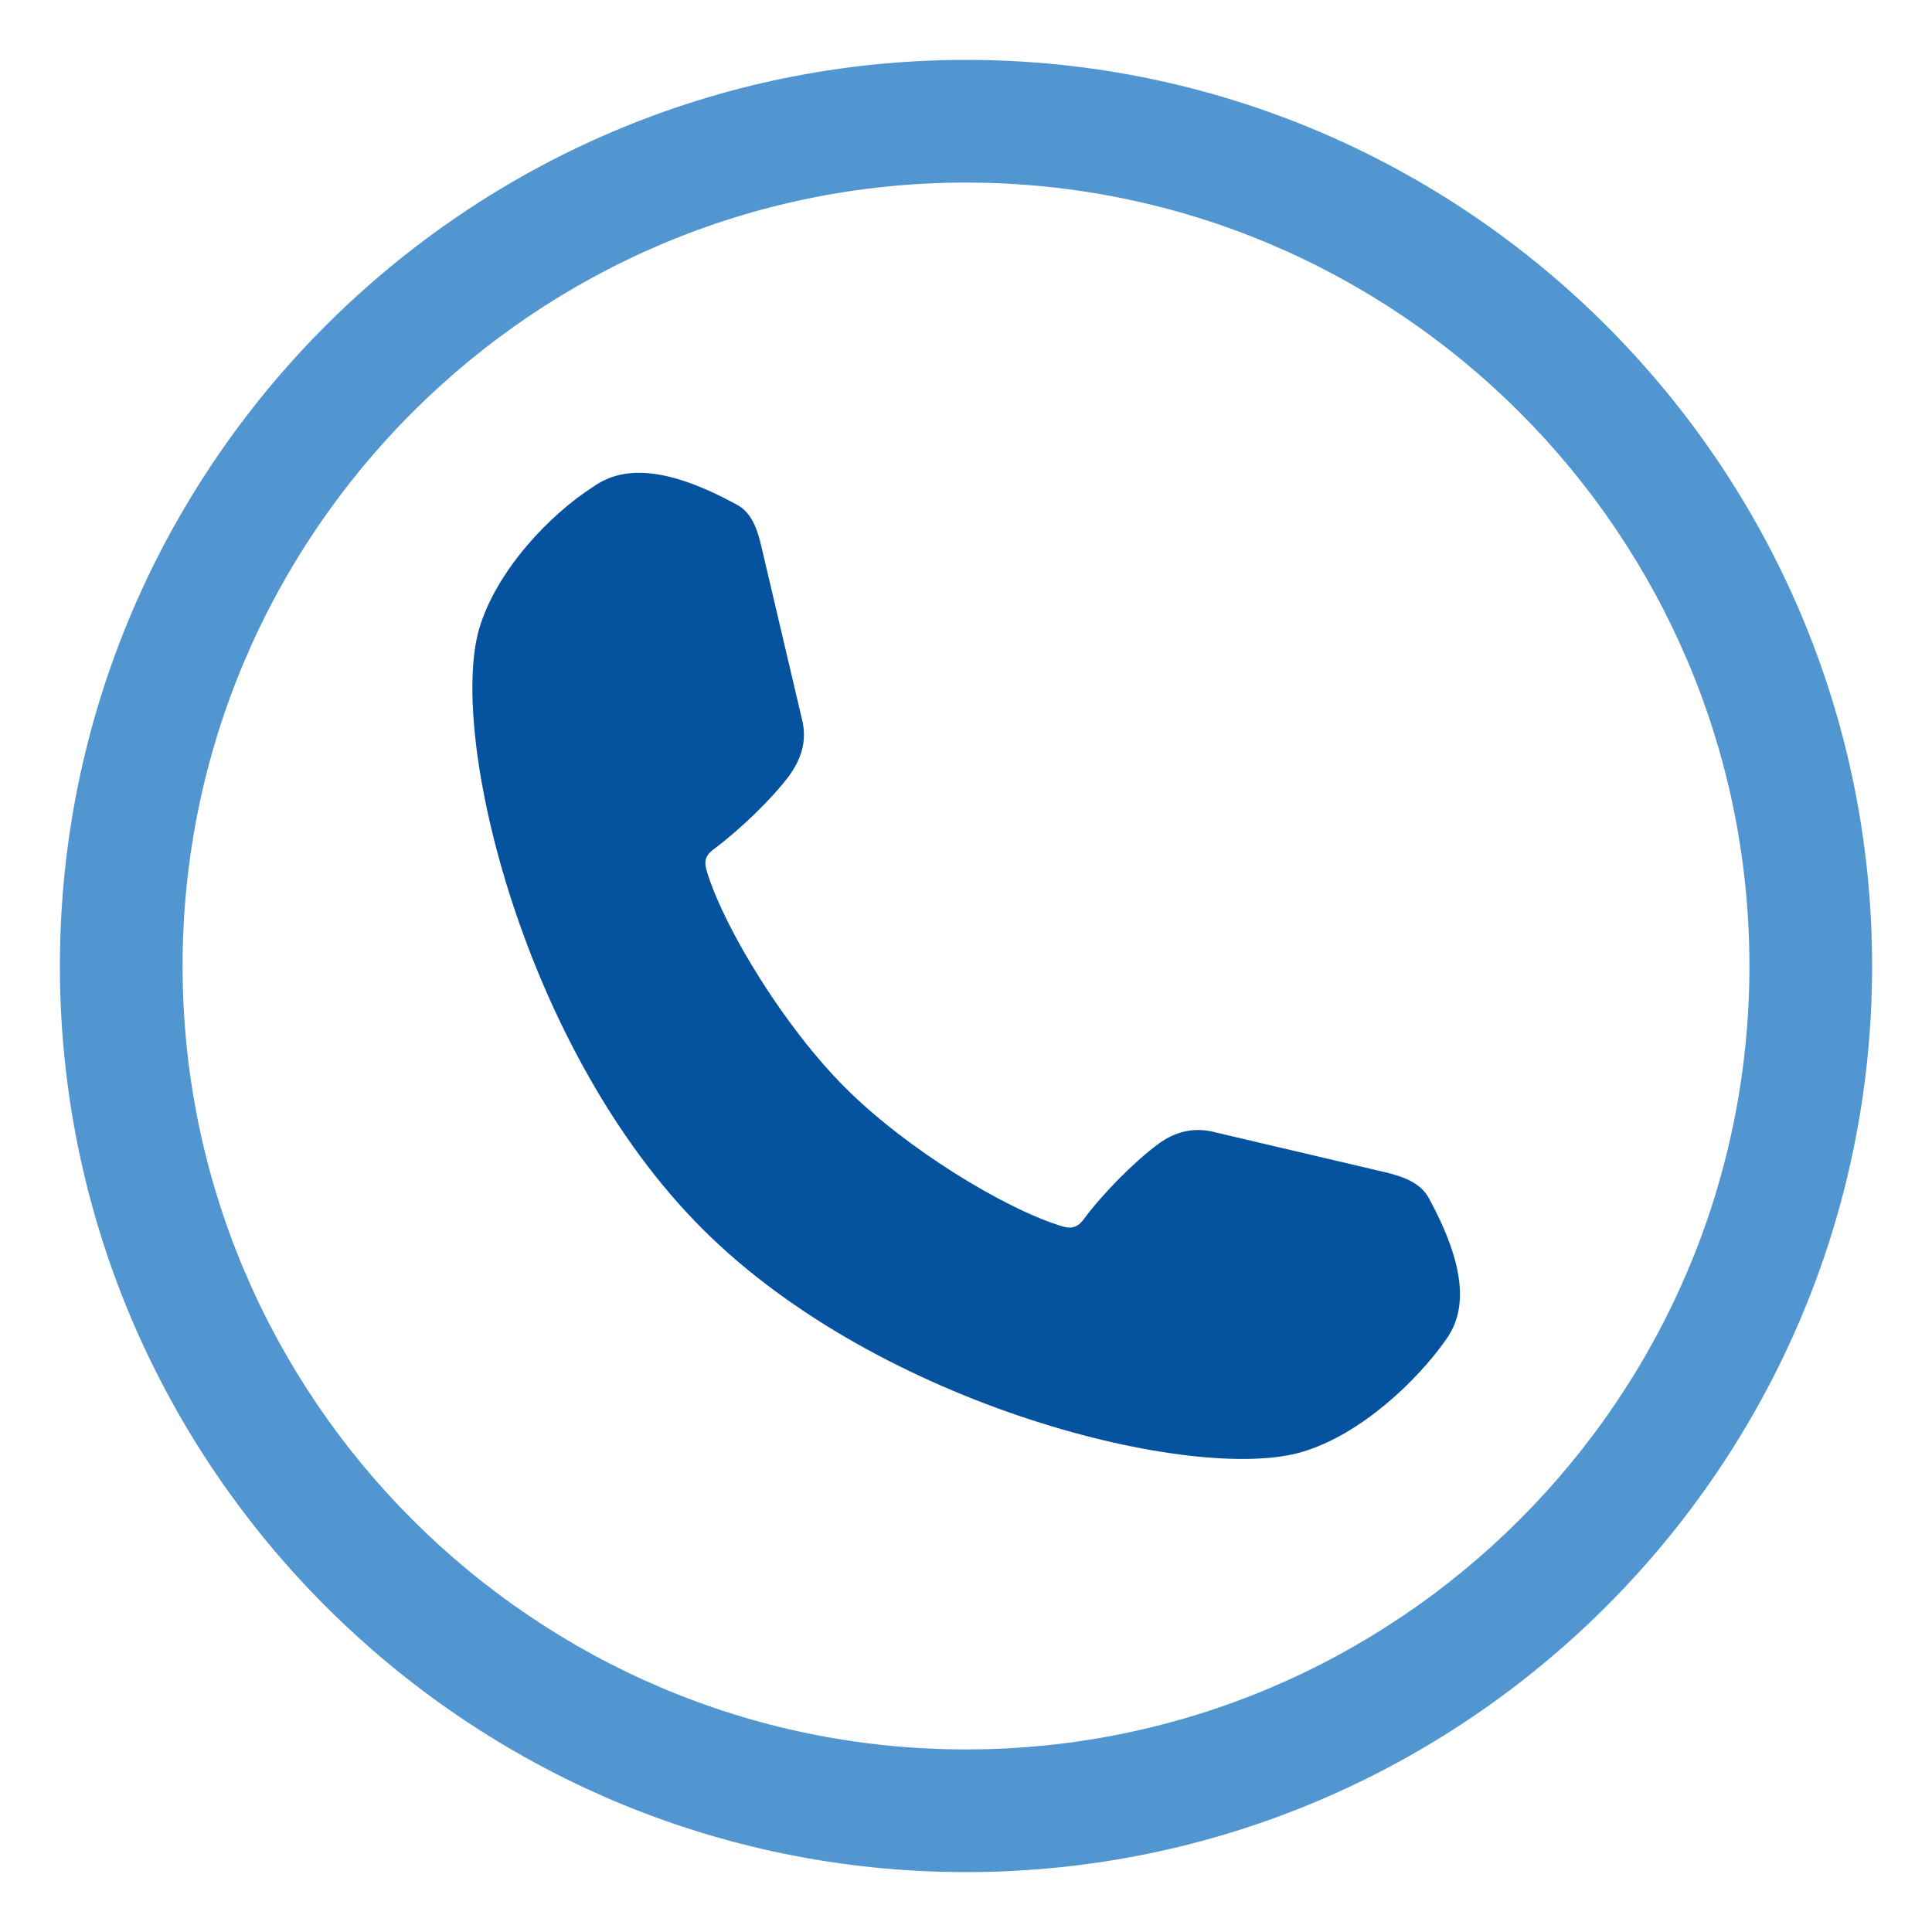 <?xml version="1.0" encoding="utf-8"?>
<!-- Generator: Adobe Illustrator 19.0.0, SVG Export Plug-In . SVG Version: 6.00 Build 0)  -->
<svg version="1.1" id="Layer_1" xmlns="http://www.w3.org/2000/svg" xmlns:xlink="http://www.w3.org/1999/xlink" x="0px" y="0px"
	 viewBox="0 0 200 200" style="enable-background:new 0 0 200 200;" xml:space="preserve">
<style type="text/css">
	.st0{fill:#5196D1;}
	.st1{fill:#05529F;}
</style>
<g>
	<path class="st0" d="M100,193.8c-51.7,0-93.8-42.1-93.8-93.8S48.3,6.2,100,6.2s93.8,42.1,93.8,93.8S151.7,193.8,100,193.8z
		 M100,18.9c-44.7,0-81.1,36.4-81.1,81.1s36.4,81.1,81.1,81.1s81.1-36.4,81.1-81.1S144.7,18.9,100,18.9z"/>
	<path class="st1" d="M147.9,124c-0.9-1.6-2.7-2.2-4.3-2.6l-18.3-4.3c-2.1-0.4-3.9,0.2-5.5,1.4c-2.4,1.8-5.6,5-7.6,7.7
		c-0.8,1.1-1.6,1-2.7,0.6c-5.6-1.8-15.6-7.8-22-14.2c-6.4-6.4-12.4-16.4-14.2-22c-0.4-1.2-0.5-1.9,0.6-2.7c2.8-2.1,6-5.2,7.8-7.6
		c1.2-1.7,1.8-3.4,1.4-5.5l-4.3-18.3c-0.4-1.7-1-3.5-2.6-4.3c-7-3.8-11.6-4.1-14.8-1.8C57,53.2,51.4,59,49.6,65.1
		c-3.2,11.1,4.6,43.6,23.1,62.1c18.5,18.5,51.1,26.4,62.1,23.1c6.1-1.8,11.9-7.4,14.8-11.5C152,135.6,151.7,131,147.9,124z"/>
</g>
</svg>
